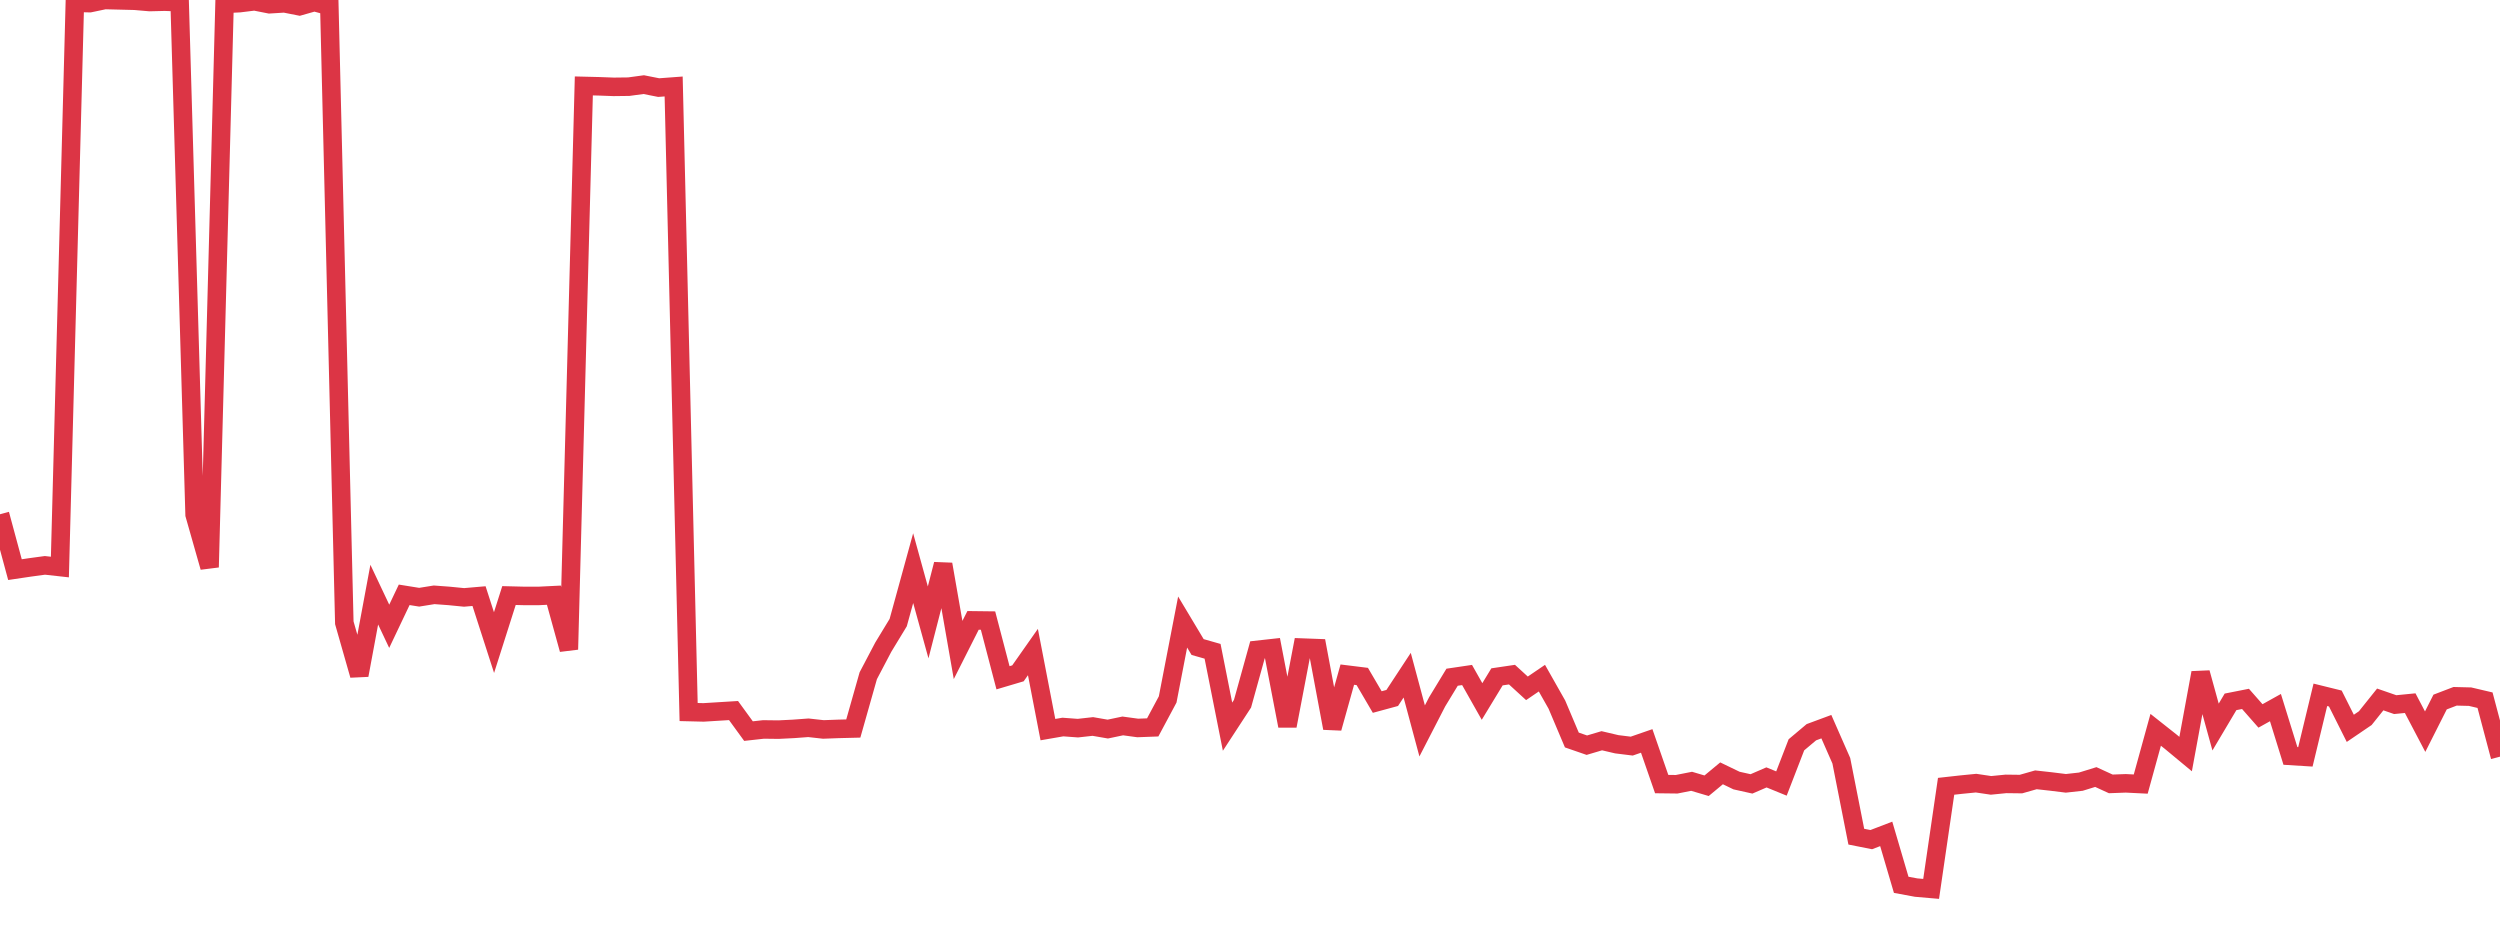 <?xml version="1.0" standalone="no"?>
<!DOCTYPE svg PUBLIC "-//W3C//DTD SVG 1.1//EN" "http://www.w3.org/Graphics/SVG/1.1/DTD/svg11.dtd">
<svg width="135" height="50" viewBox="0 0 135 50" preserveAspectRatio="none" class="sparkline" xmlns="http://www.w3.org/2000/svg"
xmlns:xlink="http://www.w3.org/1999/xlink"><path  class="sparkline--line" d="M 0 27.77 L 0 27.77 L 0.808 30.76 L 1.617 30.64 L 2.425 30.53 L 3.234 30.62 L 4.042 0.15 L 4.85 0.17 L 5.659 0 L 6.467 0.02 L 7.275 0.04 L 8.084 0.11 L 8.892 0.09 L 9.701 0.12 L 10.509 27.79 L 11.317 30.63 L 12.126 0.21 L 12.934 0.17 L 13.743 0.07 L 14.551 0.23 L 15.359 0.18 L 16.168 0.34 L 16.976 0.11 L 17.784 0.33 L 18.593 33.63 L 19.401 36.46 L 20.21 32.11 L 21.018 33.82 L 21.826 32.12 L 22.635 32.25 L 23.443 32.12 L 24.251 32.18 L 25.06 32.26 L 25.868 32.19 L 26.677 34.7 L 27.485 32.16 L 28.293 32.18 L 29.102 32.18 L 29.91 32.14 L 30.719 35.07 L 31.527 4.64 L 32.335 4.66 L 33.144 4.69 L 33.952 4.68 L 34.76 4.57 L 35.569 4.73 L 36.377 4.67 L 37.186 38.45 L 37.994 38.47 L 38.802 38.42 L 39.611 38.37 L 40.419 39.48 L 41.228 39.39 L 42.036 39.4 L 42.844 39.36 L 43.653 39.3 L 44.461 39.39 L 45.269 39.36 L 46.078 39.34 L 46.886 36.49 L 47.695 34.95 L 48.503 33.62 L 49.311 30.68 L 50.12 33.61 L 50.928 30.47 L 51.737 35.1 L 52.545 33.5 L 53.353 33.51 L 54.162 36.6 L 54.97 36.36 L 55.778 35.21 L 56.587 39.4 L 57.395 39.26 L 58.204 39.32 L 59.012 39.23 L 59.82 39.37 L 60.629 39.2 L 61.437 39.31 L 62.246 39.28 L 63.054 37.77 L 63.862 33.59 L 64.671 34.94 L 65.479 35.17 L 66.287 39.24 L 67.096 38 L 67.904 35.09 L 68.713 35 L 69.521 39.2 L 70.329 34.97 L 71.138 35 L 71.946 39.32 L 72.754 36.43 L 73.563 36.53 L 74.371 37.91 L 75.18 37.69 L 75.988 36.46 L 76.796 39.47 L 77.605 37.9 L 78.413 36.57 L 79.222 36.45 L 80.03 37.88 L 80.838 36.55 L 81.647 36.43 L 82.455 37.17 L 83.263 36.62 L 84.072 38.05 L 84.88 39.96 L 85.689 40.24 L 86.497 40 L 87.305 40.19 L 88.114 40.29 L 88.922 40.01 L 89.731 42.34 L 90.539 42.35 L 91.347 42.19 L 92.156 42.43 L 92.964 41.76 L 93.772 42.15 L 94.581 42.33 L 95.389 41.98 L 96.198 42.31 L 97.006 40.22 L 97.814 39.54 L 98.623 39.24 L 99.431 41.08 L 100.24 45.18 L 101.048 45.34 L 101.856 45.03 L 102.665 47.78 L 103.473 47.93 L 104.281 48 L 105.09 42.46 L 105.898 42.37 L 106.707 42.29 L 107.515 42.41 L 108.323 42.33 L 109.132 42.34 L 109.94 42.11 L 110.749 42.2 L 111.557 42.3 L 112.365 42.21 L 113.174 41.96 L 113.982 42.33 L 114.79 42.3 L 115.599 42.34 L 116.407 39.41 L 117.216 40.05 L 118.024 40.72 L 118.832 36.33 L 119.641 39.26 L 120.449 37.9 L 121.257 37.74 L 122.066 38.66 L 122.874 38.21 L 123.683 40.82 L 124.491 40.87 L 125.299 37.52 L 126.108 37.72 L 126.916 39.33 L 127.725 38.78 L 128.533 37.77 L 129.341 38.05 L 130.15 37.97 L 130.958 39.51 L 131.766 37.91 L 132.575 37.6 L 133.383 37.62 L 134.192 37.81 L 135 40.86" fill="none" stroke-width="1" stroke="#dc3545"></path></svg>